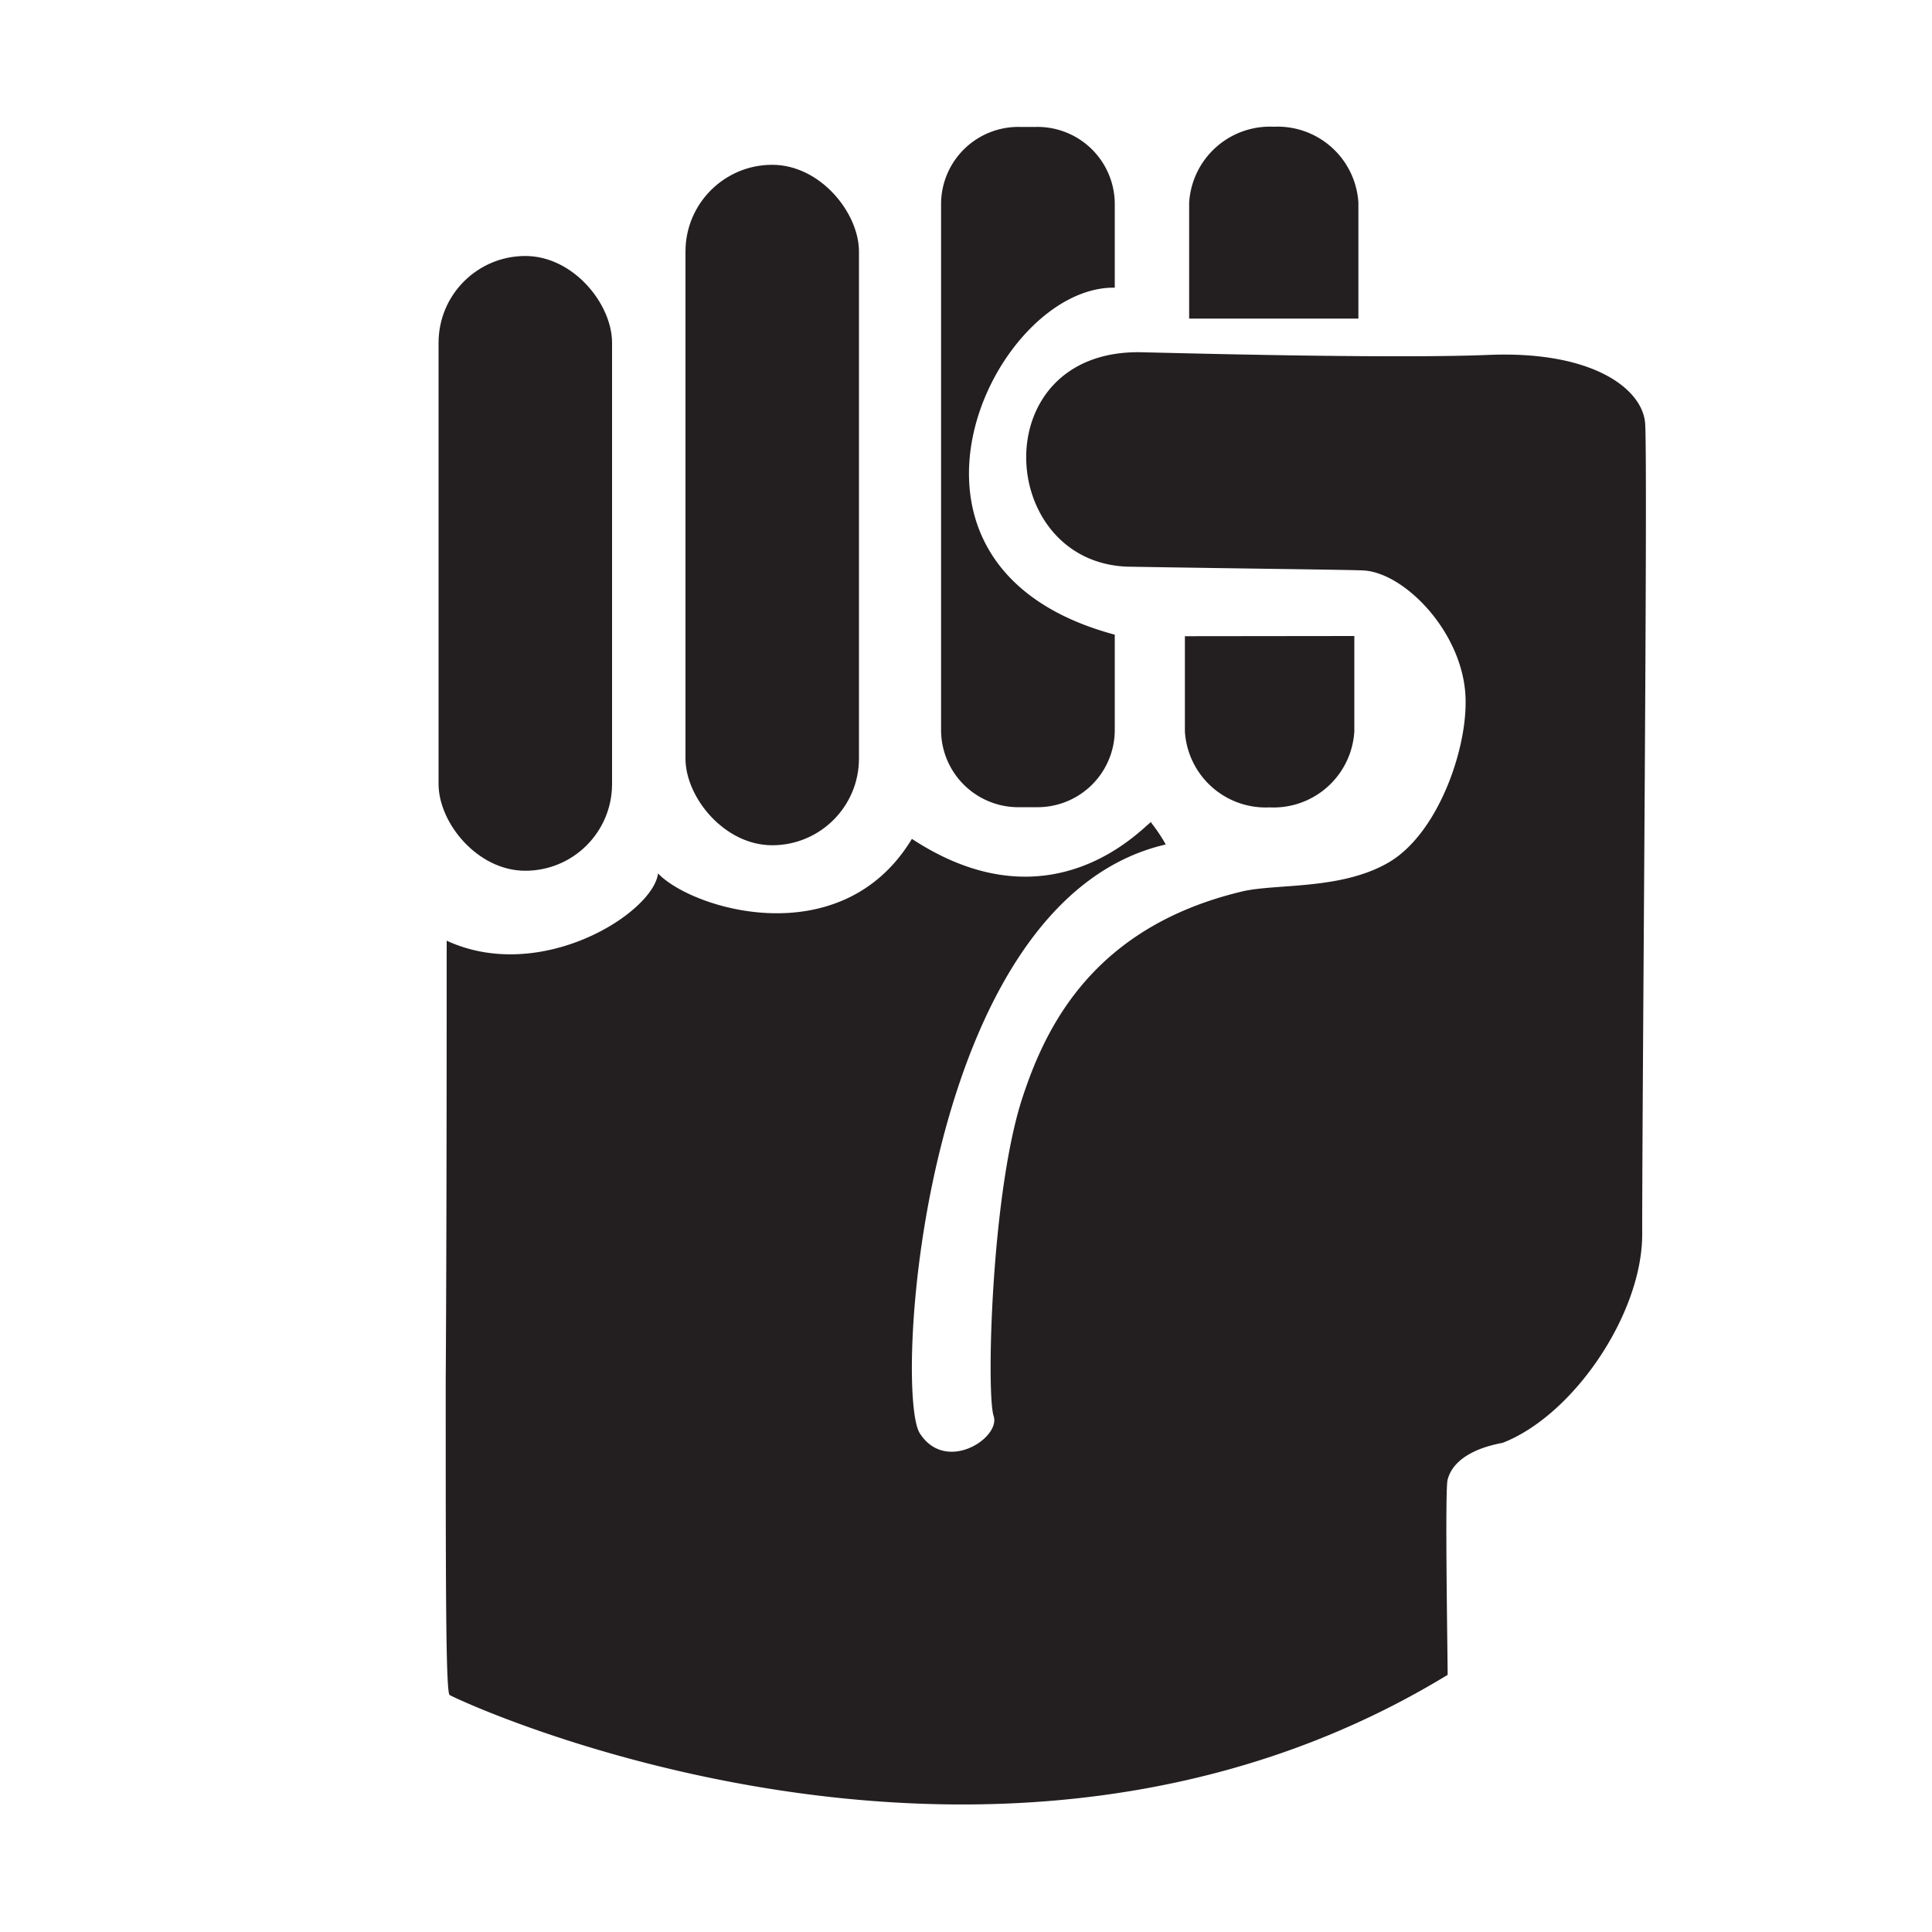 <svg id="Layer_1" data-name="Layer 1" xmlns="http://www.w3.org/2000/svg" viewBox="0 0 100 100"><defs><style>.cls-1{fill:#231f20;}</style></defs><title>Titanium</title><path class="cls-1" d="M74.93,86.69c0-1-.15-9.66,0-10.11.06-.16.27-1.42,2.85-1.9C81.45,73.25,85,68,85,63.89c0-8,.3-40.24.15-42s-2.7-3.74-8.09-3.52-17.62-.14-18.15-.14c-7.94,0-7.32,10.84-.57,11.1,6.52.11,11.74.16,12.28.2,2.19.16,5.28,3.41,5.24,6.85,0,2.65-1.51,6.83-4,8.27s-5.86,1.07-7.6,1.5C56.55,48,54.11,53.19,52.92,56.82c-1.62,4.94-1.87,15.34-1.49,16.47s-2.47,3-3.82.9.07-27.56,12.73-30.48a8.68,8.68,0,0,0-.75-1.12c.22-.6-4.64,5.92-12.39.83-3.63,6-11.35,3.66-13.14,1.79-.26,2.06-6.07,5.73-10.94,3.48,0,3.68,0,15.59-.05,22.77,0,10.39,0,16.1.2,16.27S51.35,101.06,74.93,86.69Z"/><rect class="cls-1" x="22.7" y="13.25" width="8.98" height="31.82" rx="4.49" ry="4.49"/><rect class="cls-1" x="35.48" y="8.53" width="8.98" height="35.22" rx="4.49" ry="4.49"/><path class="cls-1" d="M57.7,32.85v5a4,4,0,0,1-4.08,3.93h-.83a4,4,0,0,1-4.08-3.93V10.5a4,4,0,0,1,4.08-3.93h.83A4,4,0,0,1,57.7,10.5v4.39C51.4,14.79,44.46,29.3,57.7,32.85Z"/><path class="cls-1" d="M70.31,16.49v-6a4.19,4.19,0,0,0-4.38-3.93h0a4.19,4.19,0,0,0-4.38,3.93v6Z"/><path class="cls-1" d="M61.33,32.93v4.93a4.19,4.19,0,0,0,4.38,3.93h0a4.19,4.19,0,0,0,4.39-3.93V32.92Z"/></svg>